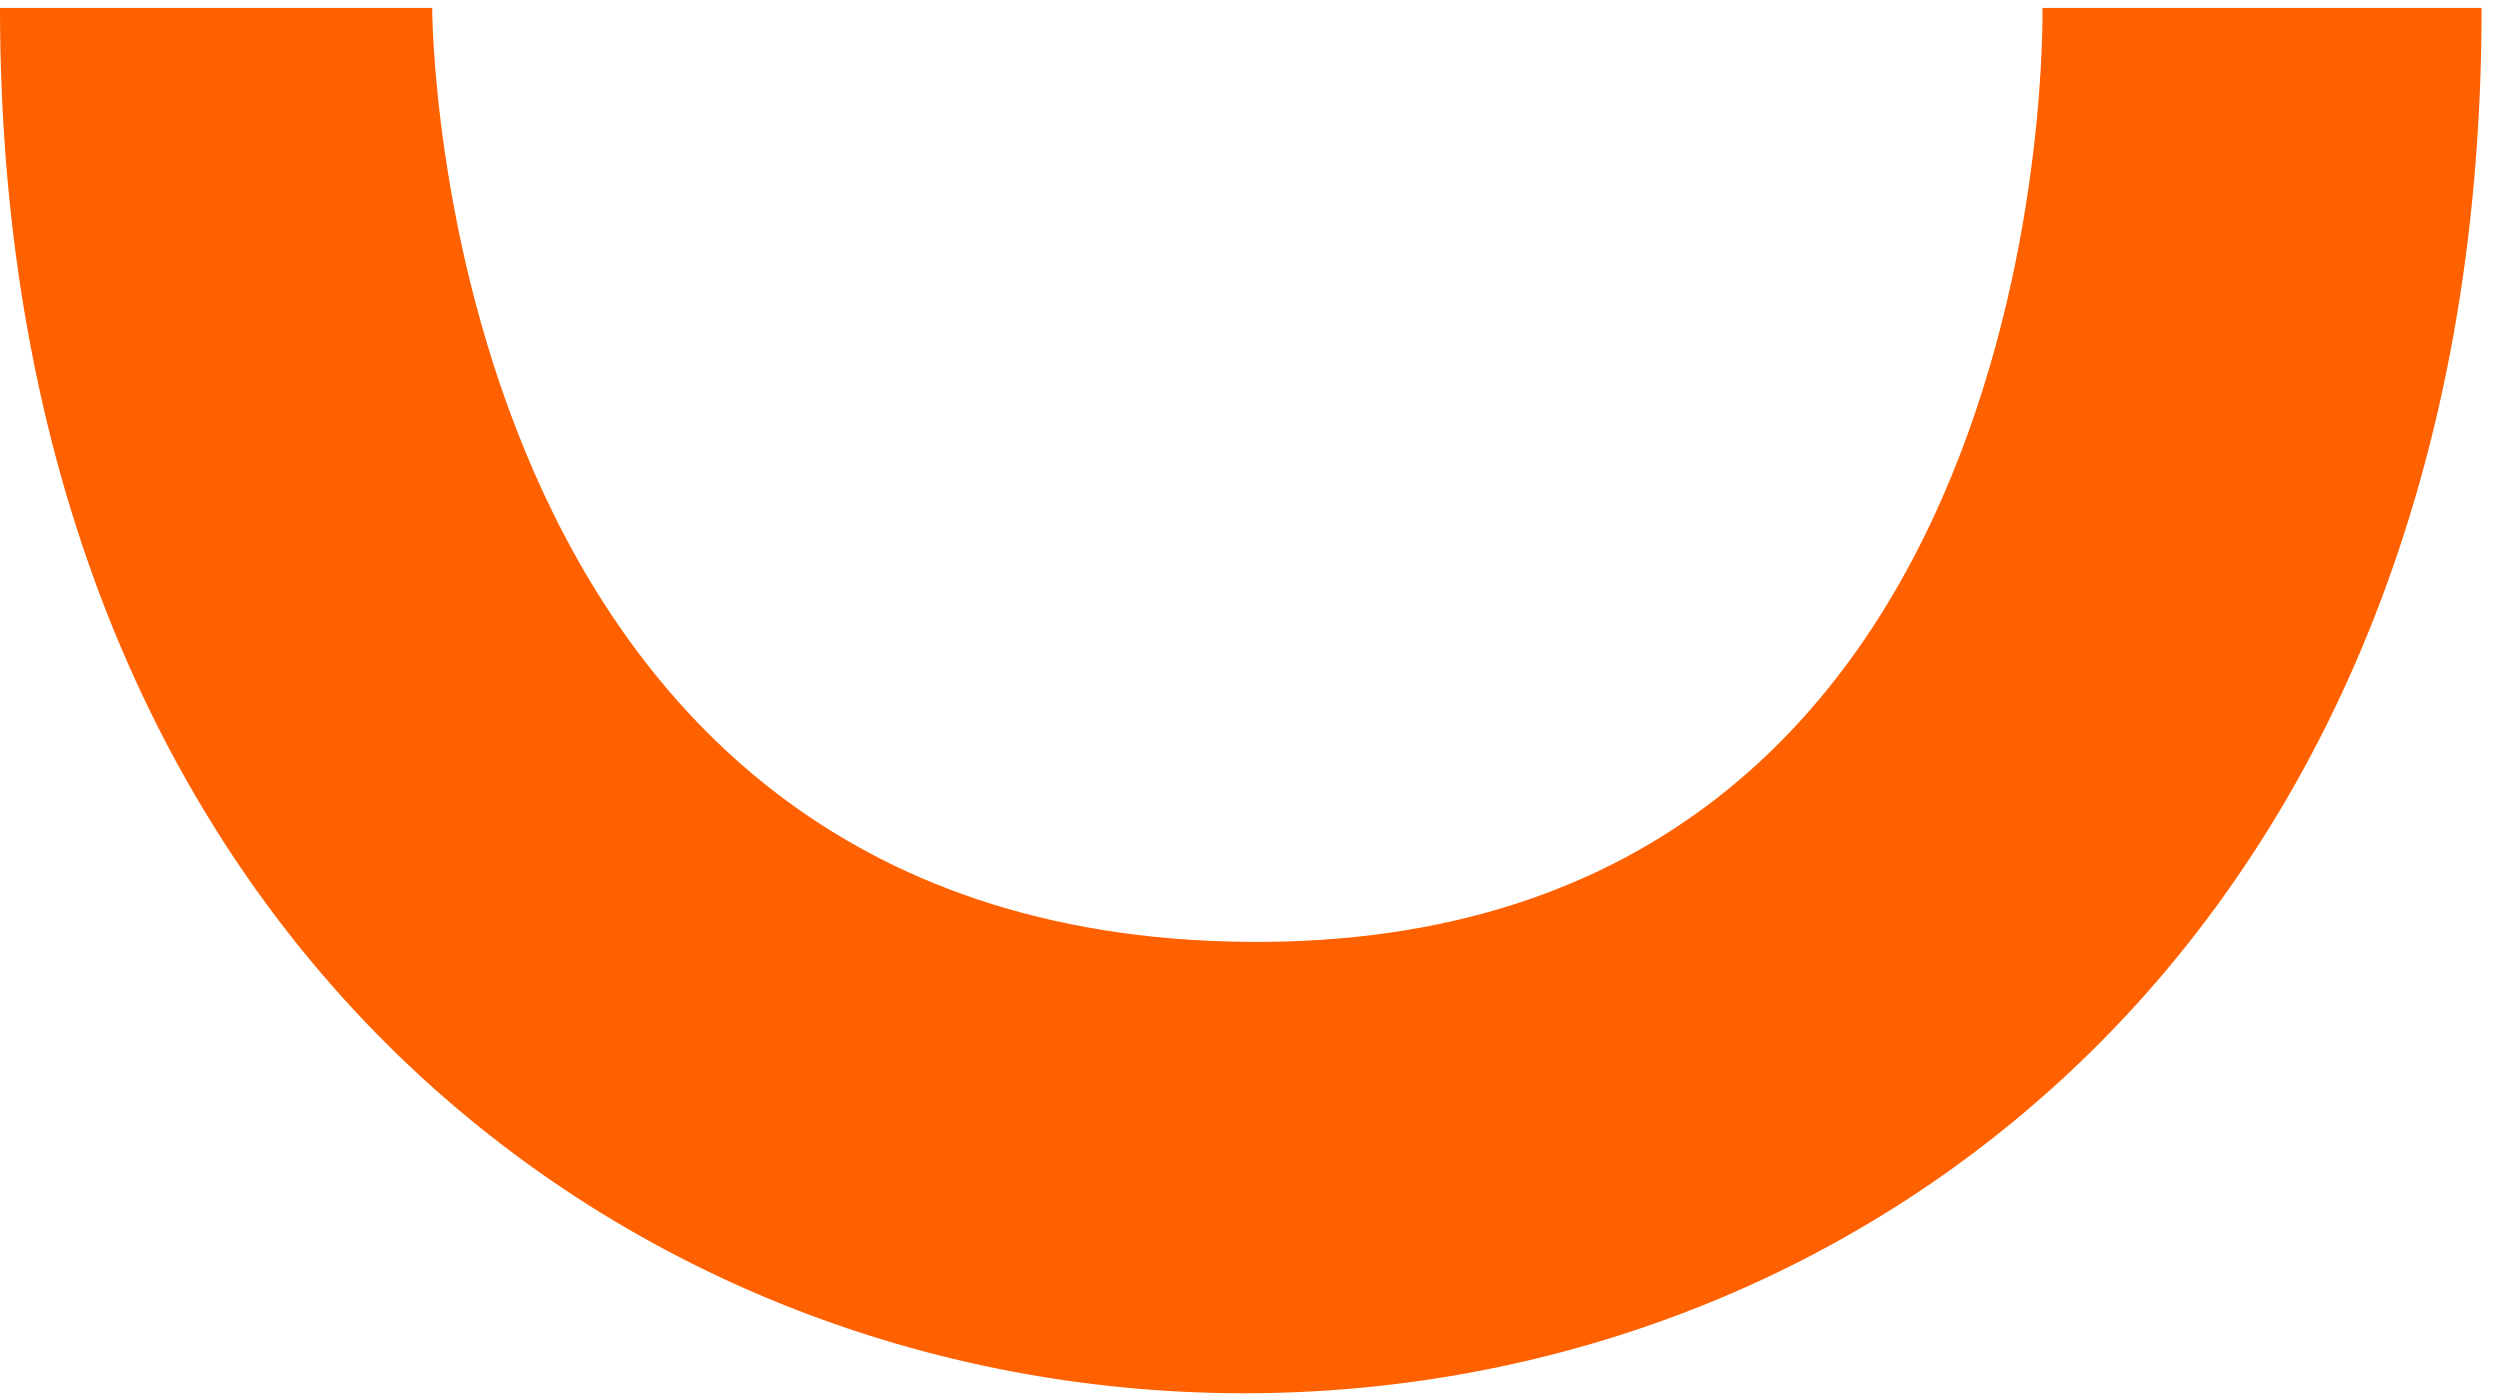 <svg width="129" height="72" viewBox="0 0 129 72" fill="none" xmlns="http://www.w3.org/2000/svg">
<path d="M22.301 0.409H0C0 95.363 128.05 96.077 128.05 0.409H105.389C105.389 0.409 106.468 48.954 64.385 48.6C22.301 48.246 22.301 0.409 22.301 0.409Z" fill="#FF6100"/>
</svg>
